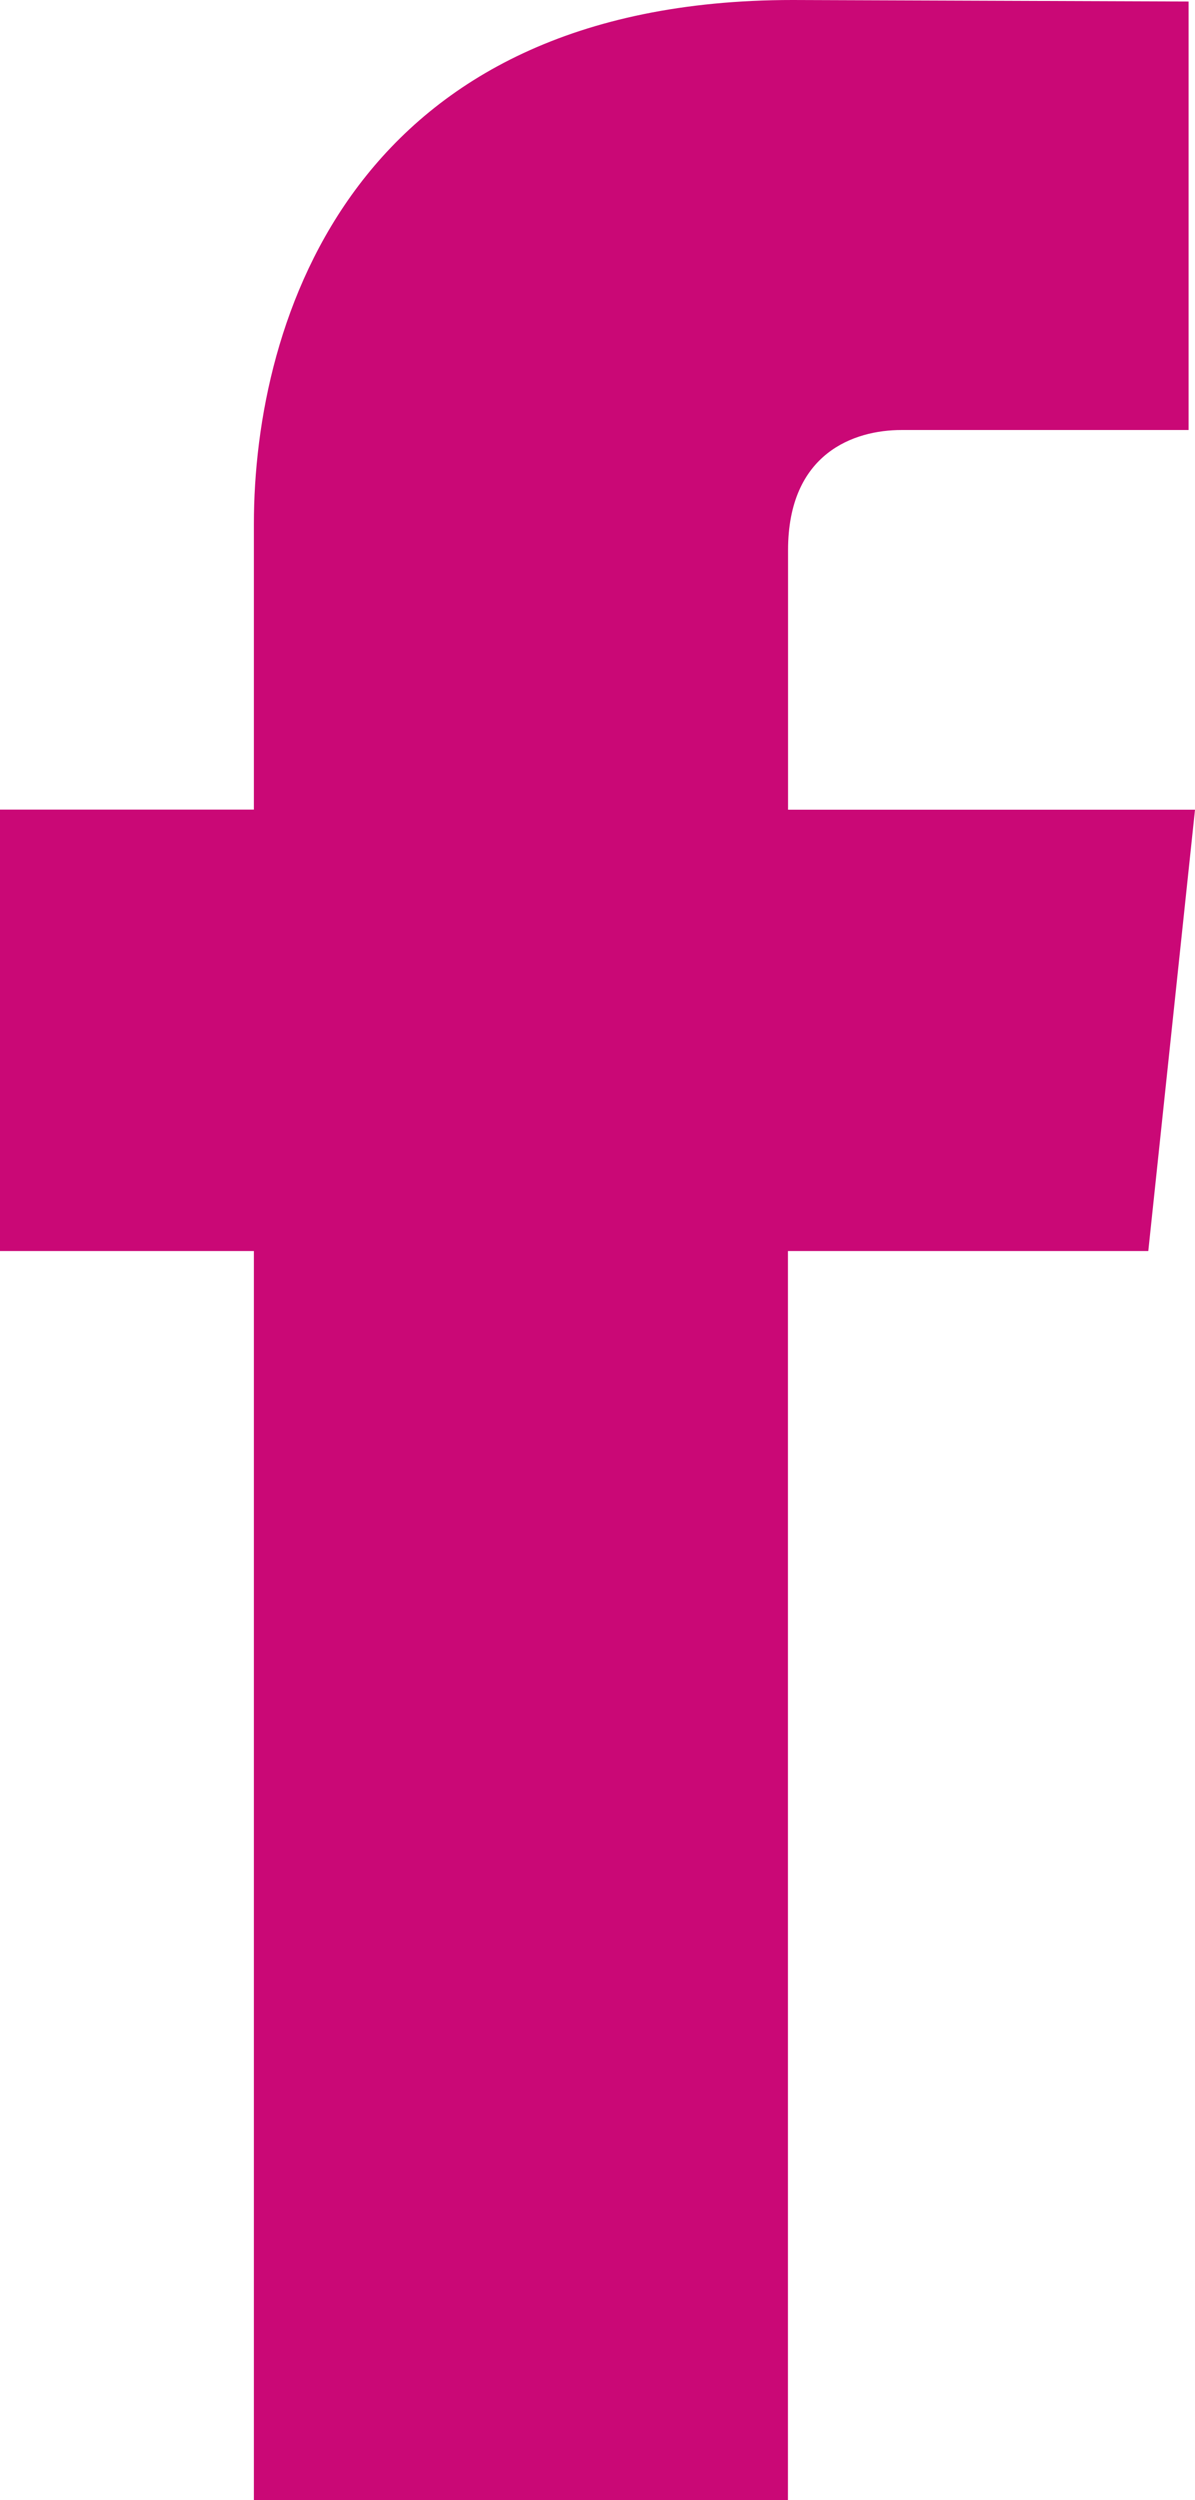 <?xml version="1.0" encoding="UTF-8"?>
<svg width="11px" height="23px" viewBox="0 0 11 23" version="1.1" xmlns="http://www.w3.org/2000/svg" xmlns:xlink="http://www.w3.org/1999/xlink">
    <title>facebook copy</title>
    <g id="facebook-copy" stroke="none" stroke-width="1" fill="none" fill-rule="evenodd">
        <path d="M10.57,11.509 L7.253,11.509 C7.253,16.66 7.253,23 7.253,23 L2.337,23 C2.337,23 2.337,16.721 2.337,11.509 L0,11.509 L0,7.448 L2.337,7.448 L2.337,4.821 C2.337,2.94 3.257,0 7.298,0 L10.941,0.014 L10.941,3.956 C10.941,3.956 8.727,3.956 8.297,3.956 C7.866,3.956 7.254,4.165 7.254,5.062 L7.254,7.449 L11,7.449 L10.57,11.509 Z" id="Path" fill="#CA0876" fill-rule="nonzero"></path>
    </g>
</svg>